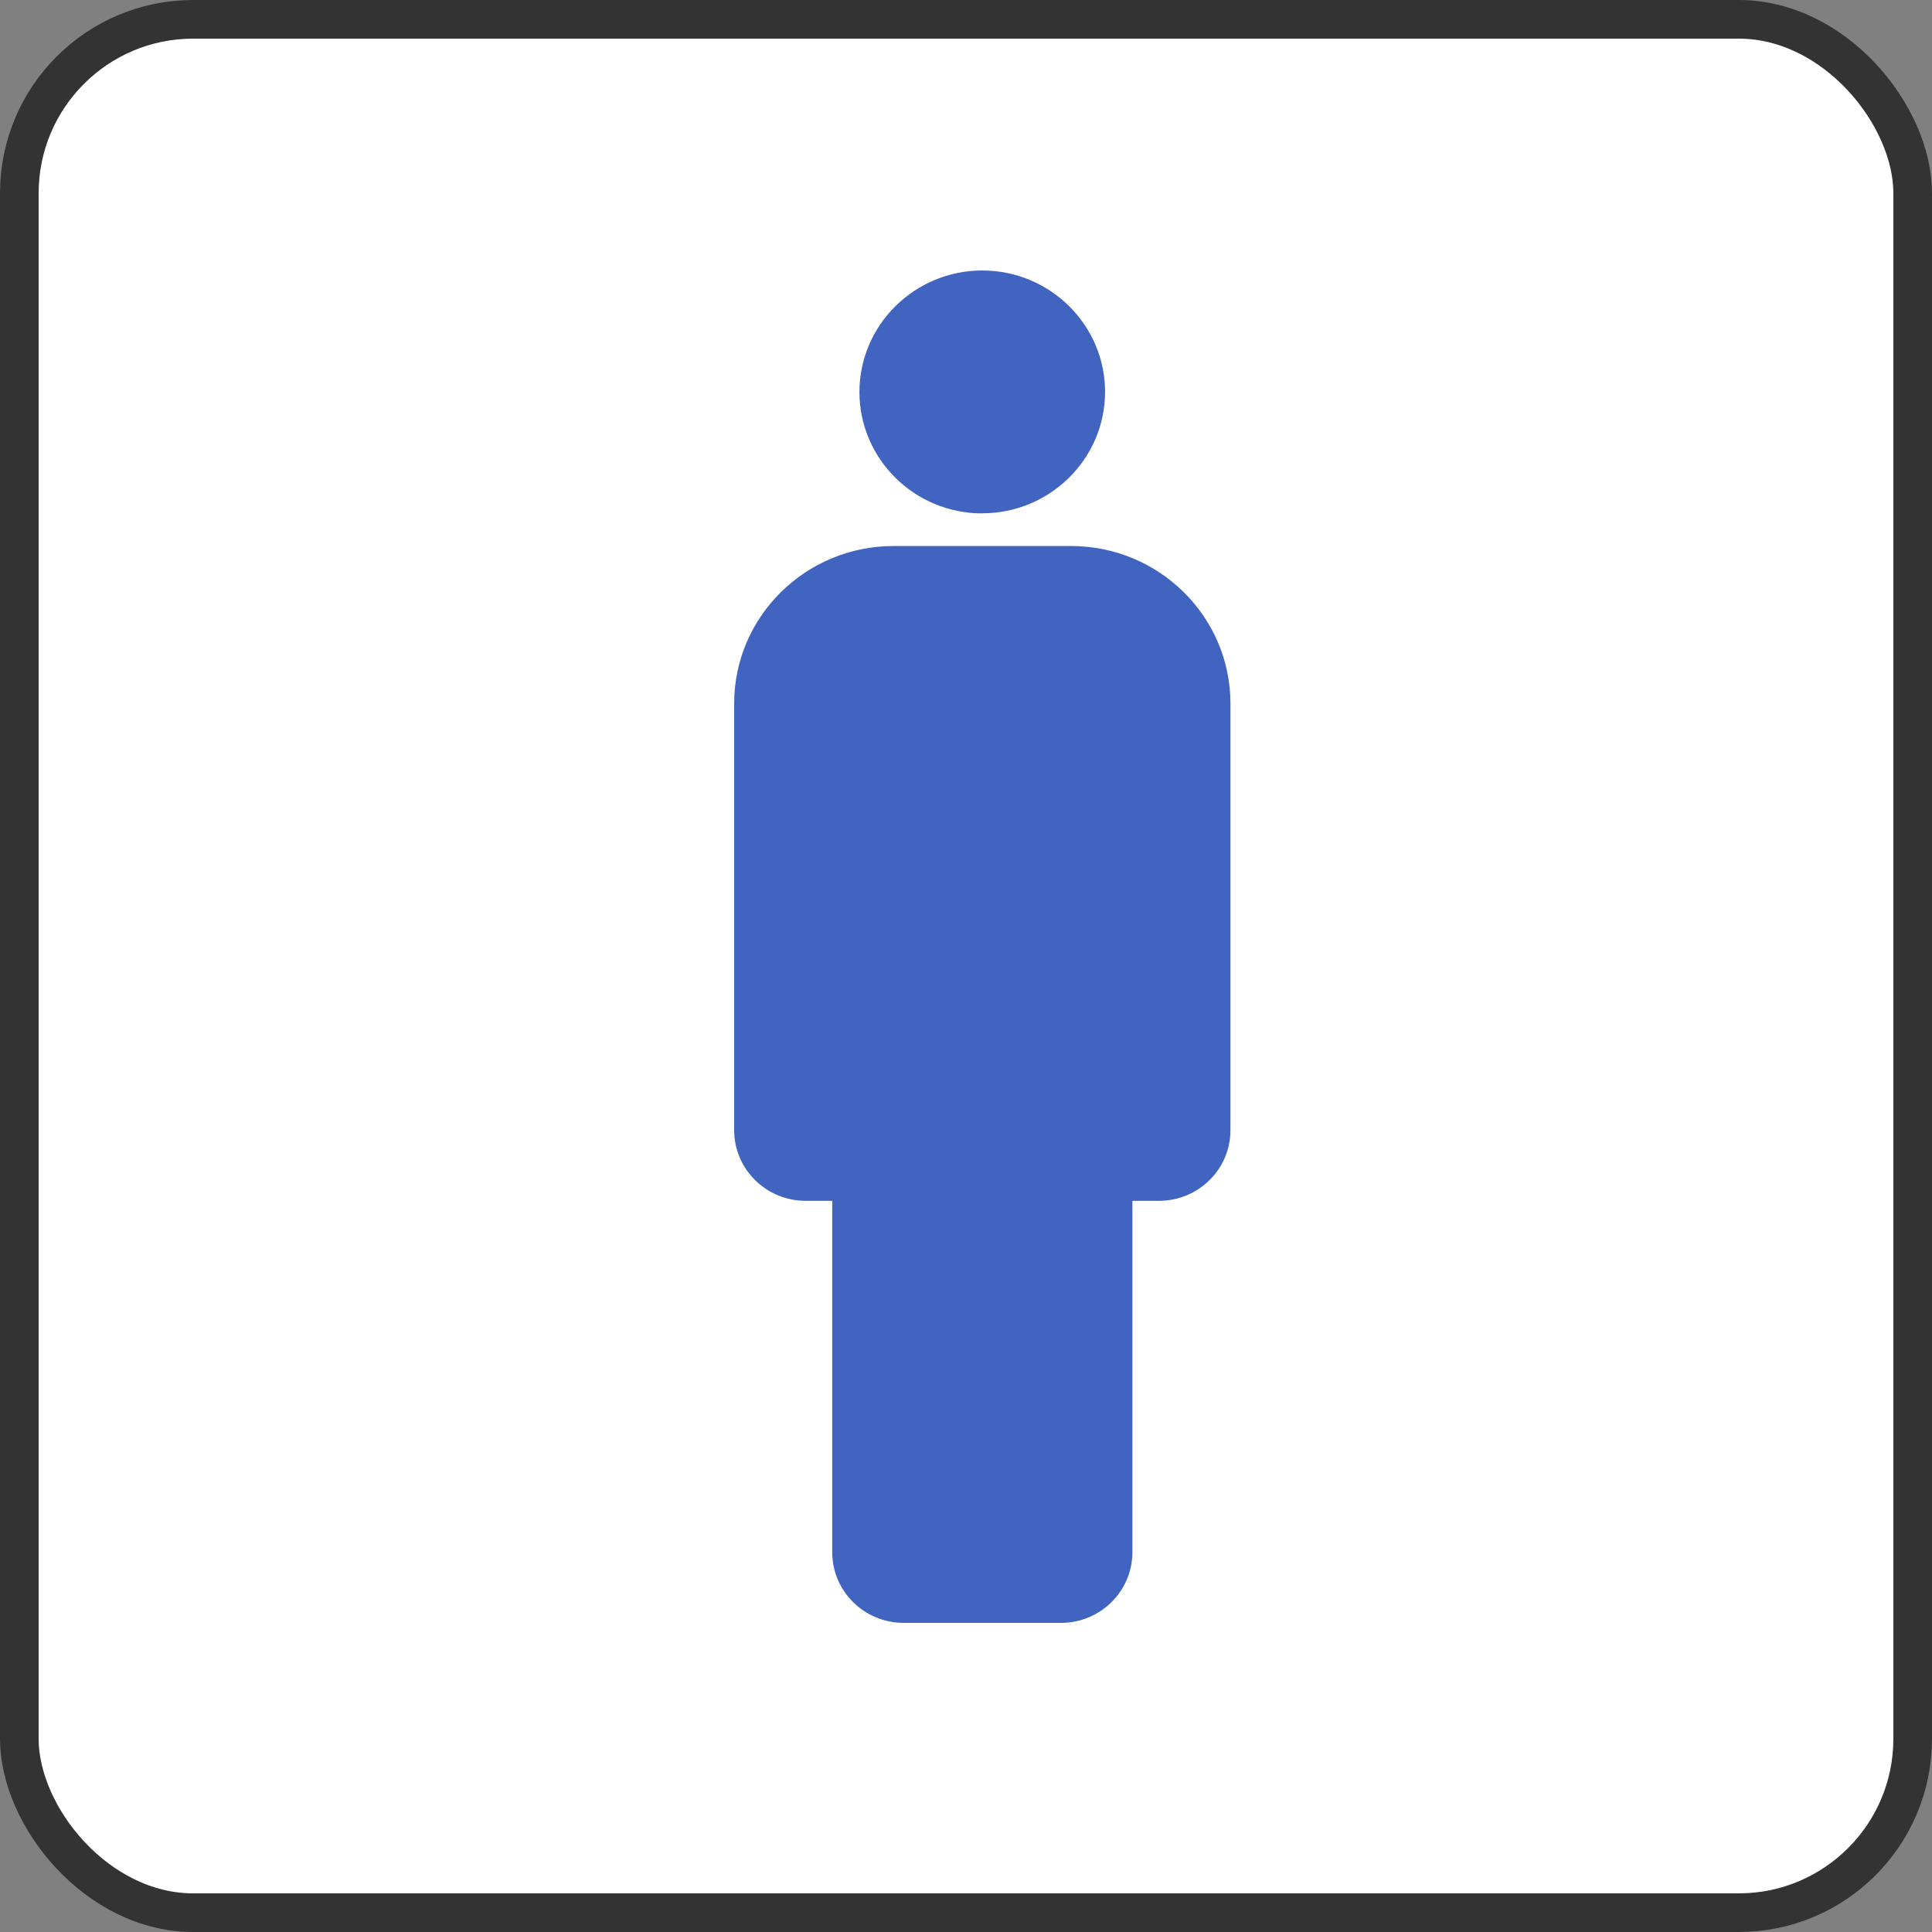 <svg width="50" height="50" viewBox="0 0 50 50" fill="none" xmlns="http://www.w3.org/2000/svg">
<rect x="0" y="0" width="50" height="50" fill="#808080" stroke="none"/>
<rect x="0.5" y="0.5" width="49" height="49" rx="4.5" fill="white"/>
<rect x="0.5" y="0.5" width="49" height="49" rx="4.5" stroke="#333333"/>
<path d="M25.42 13.287C23.668 13.287 22.242 11.878 22.242 10.145C22.242 8.413 23.668 7 25.42 7C27.173 7 28.599 8.409 28.599 10.142C28.599 11.874 27.173 13.284 25.42 13.284V13.287Z" fill="#4064BF"/>
<path d="M27.457 42H23.387C22.367 42 21.538 41.181 21.538 40.172V31.077H20.849C19.828 31.077 19 30.258 19 29.25V18.207C19 15.958 20.849 14.131 23.124 14.131H27.721C29.996 14.131 31.844 15.958 31.844 18.207V29.25C31.844 30.258 31.016 31.077 29.996 31.077H29.306V40.172C29.306 41.181 28.478 42 27.457 42Z" fill="#4064BF"/>
</svg>
